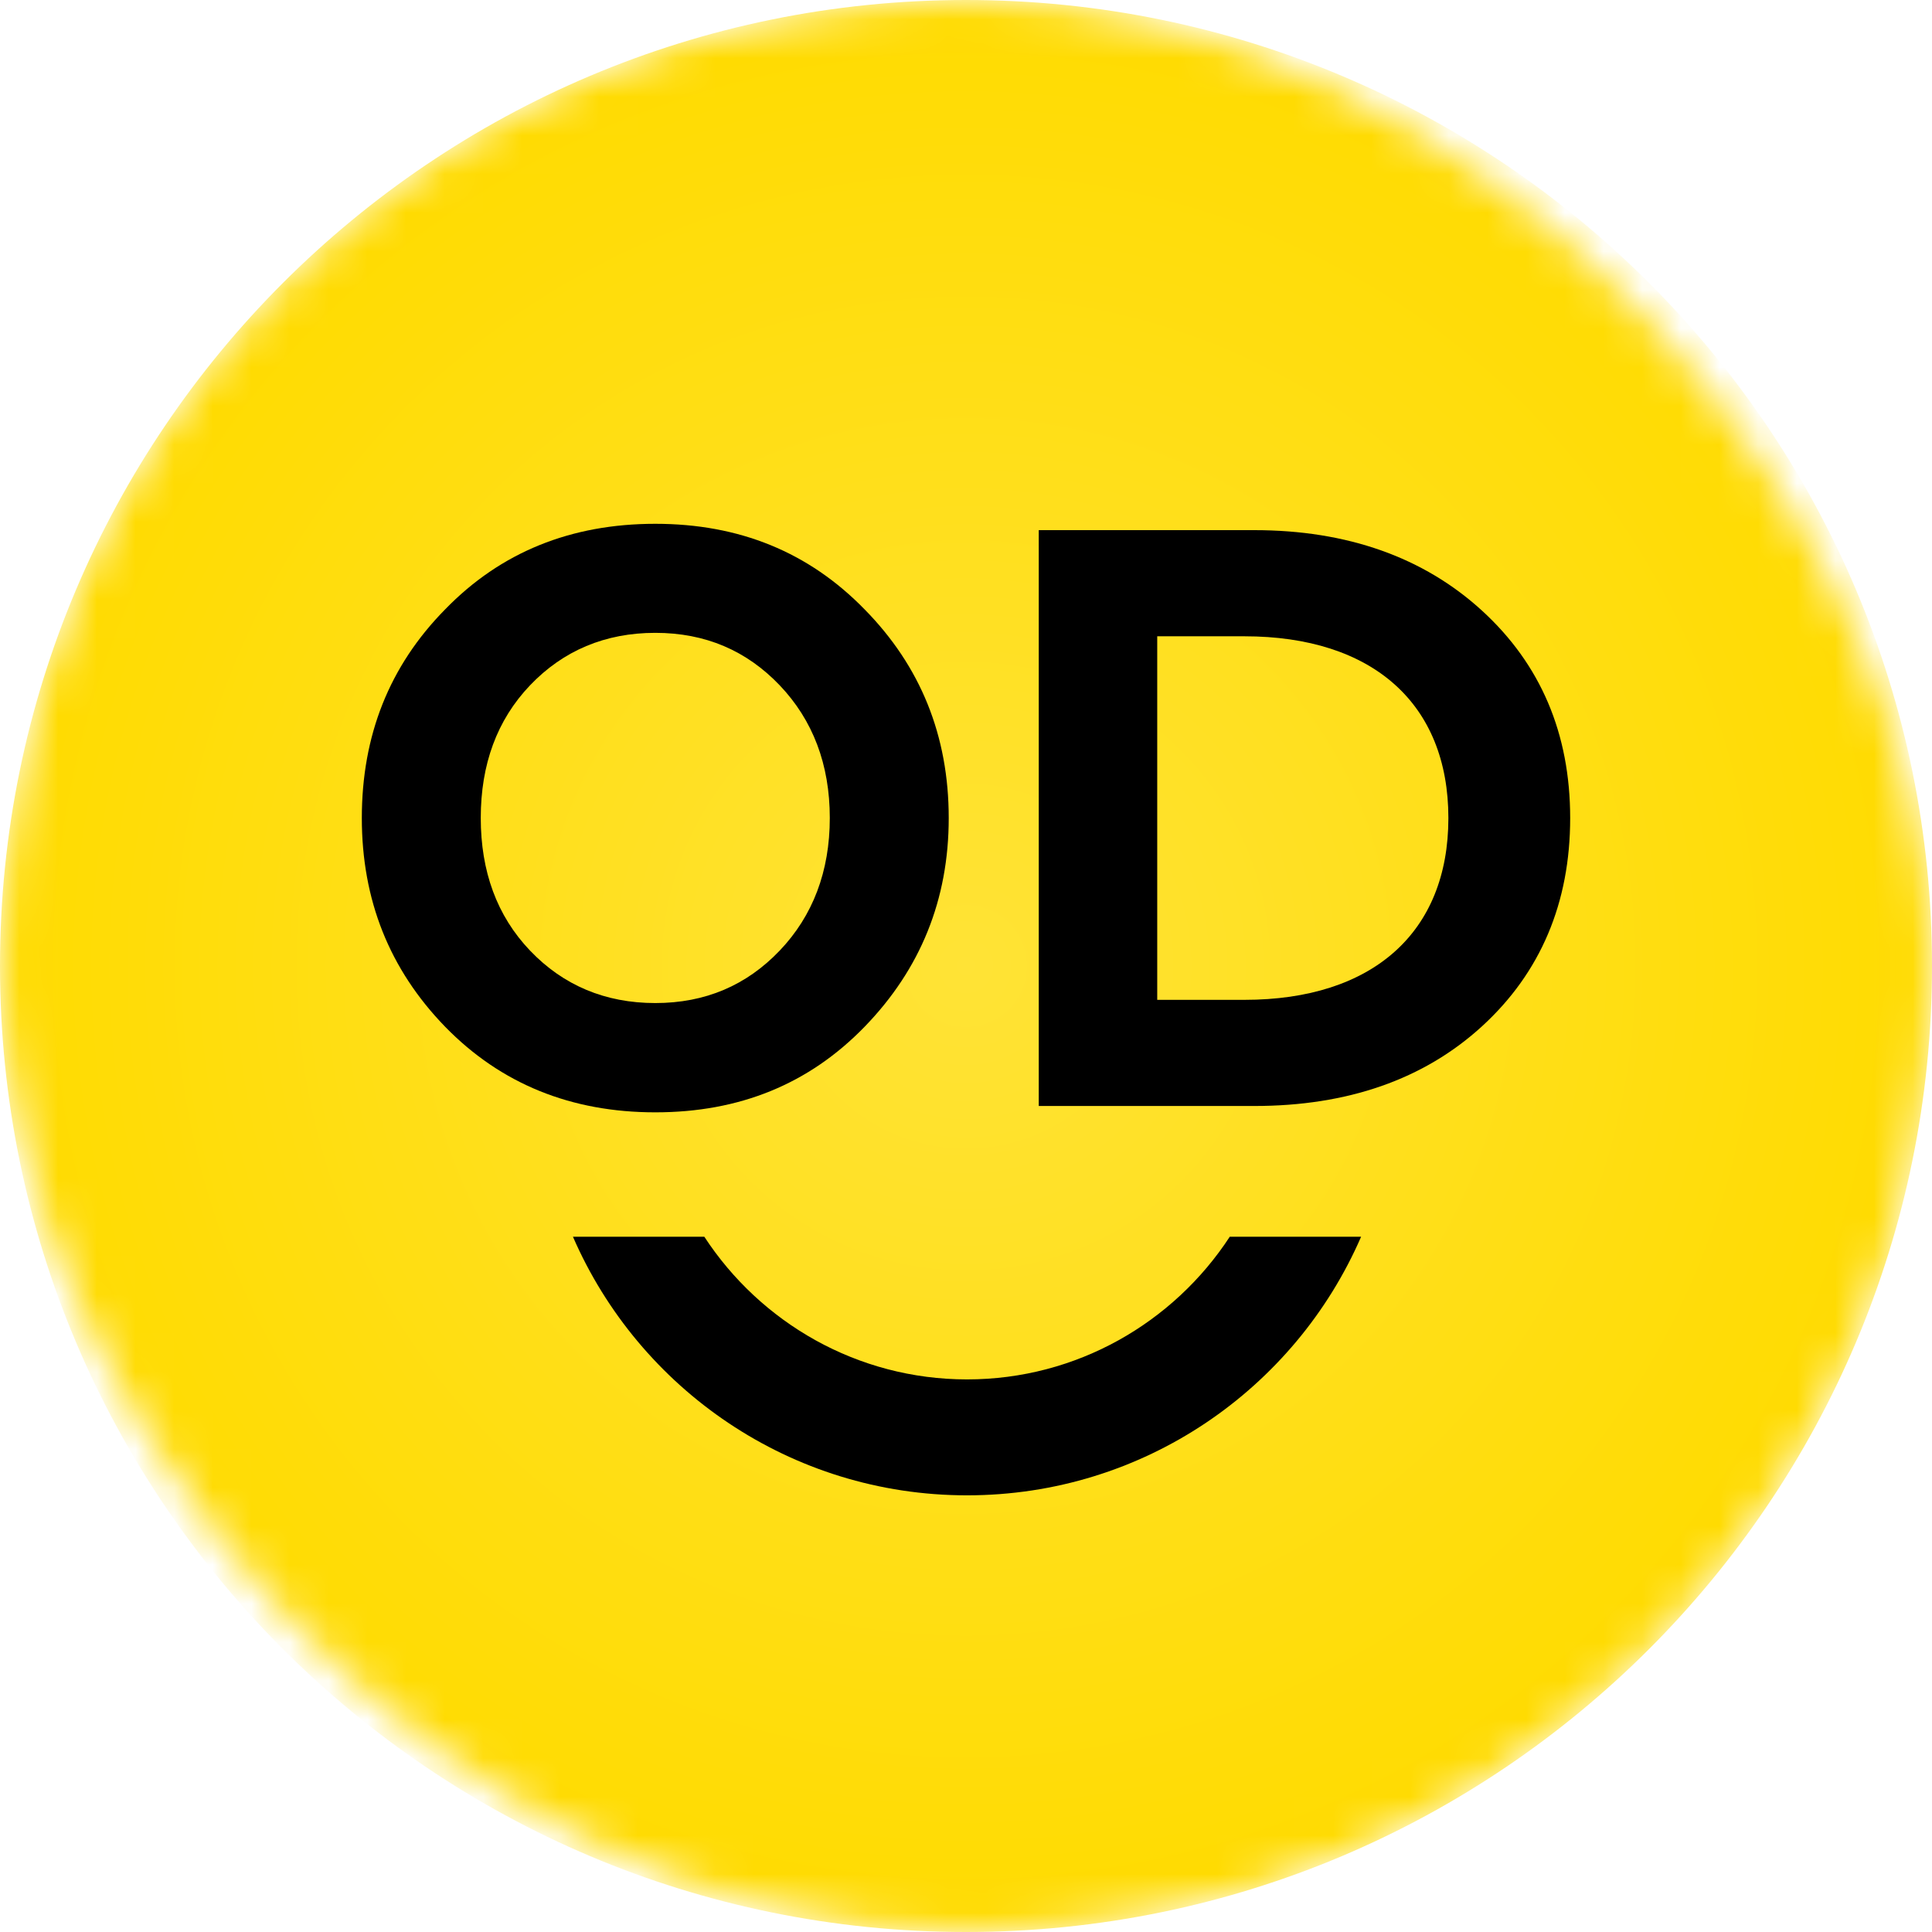 <svg width="50" height="50" viewBox="0 0 50 50" fill="none" xmlns="http://www.w3.org/2000/svg">
<mask id="mask0_1412_524" style="mask-type:alpha" maskUnits="userSpaceOnUse" x="0" y="0" width="50" height="50">
<rect width="50" height="50" rx="25" fill="#C4C4C4"/>
</mask>
<g mask="url(#mask0_1412_524)">
<path d="M25 50C38.807 50 50 38.807 50 25C50 11.193 38.807 0 25 0C11.193 0 0 11.193 0 25C0 38.807 11.193 50 25 50Z" fill="url(#paint0_radial_1412_524)"/>
<path d="M31.826 32.007C30.375 34.227 27.869 35.699 25.027 35.699C22.184 35.699 19.679 34.227 18.228 32.007H14.828C16.538 35.943 20.459 38.699 25.027 38.699C29.594 38.699 33.515 35.946 35.225 32.007H31.826Z" fill="black"/>
<path d="M11.518 15.773C12.96 14.286 14.781 13.556 16.959 13.556C19.134 13.556 20.933 14.289 22.378 15.773C23.82 17.239 24.553 19.035 24.553 21.171C24.553 23.284 23.82 25.083 22.378 26.57C20.936 28.057 19.137 28.787 16.959 28.787C14.784 28.787 12.963 28.054 11.518 26.57C10.076 25.083 9.364 23.287 9.364 21.171C9.364 19.035 10.076 17.236 11.518 15.773ZM16.959 25.959C18.255 25.959 19.321 25.5 20.179 24.601C21.037 23.701 21.475 22.551 21.475 21.169C21.475 19.786 21.037 18.636 20.179 17.736C19.321 16.837 18.255 16.378 16.959 16.378C15.662 16.378 14.575 16.837 13.717 17.736C12.859 18.636 12.442 19.786 12.442 21.169C12.442 22.551 12.859 23.701 13.717 24.601C14.575 25.5 15.662 25.959 16.959 25.959Z" fill="black"/>
<path d="M26.883 28.623V13.72H32.46C34.865 13.72 36.846 14.423 38.357 15.806C39.867 17.188 40.636 18.979 40.636 21.172C40.636 23.364 39.87 25.173 38.357 26.558C36.846 27.941 34.865 28.623 32.46 28.623H26.883ZM29.949 25.876H32.204C35.526 25.876 37.484 24.13 37.484 21.172C37.484 18.213 35.526 16.467 32.204 16.467H29.949V25.876Z" fill="black"/>
</g>
<defs>
<radialGradient id="paint0_radial_1412_524" cx="0" cy="0" r="1" gradientUnits="userSpaceOnUse" gradientTransform="translate(25 25.001) scale(24.999 24.999)">
<stop stop-color="#FFE336"/>
<stop offset="1" stop-color="#FFDB00"/>
</radialGradient>
</defs>
</svg>
